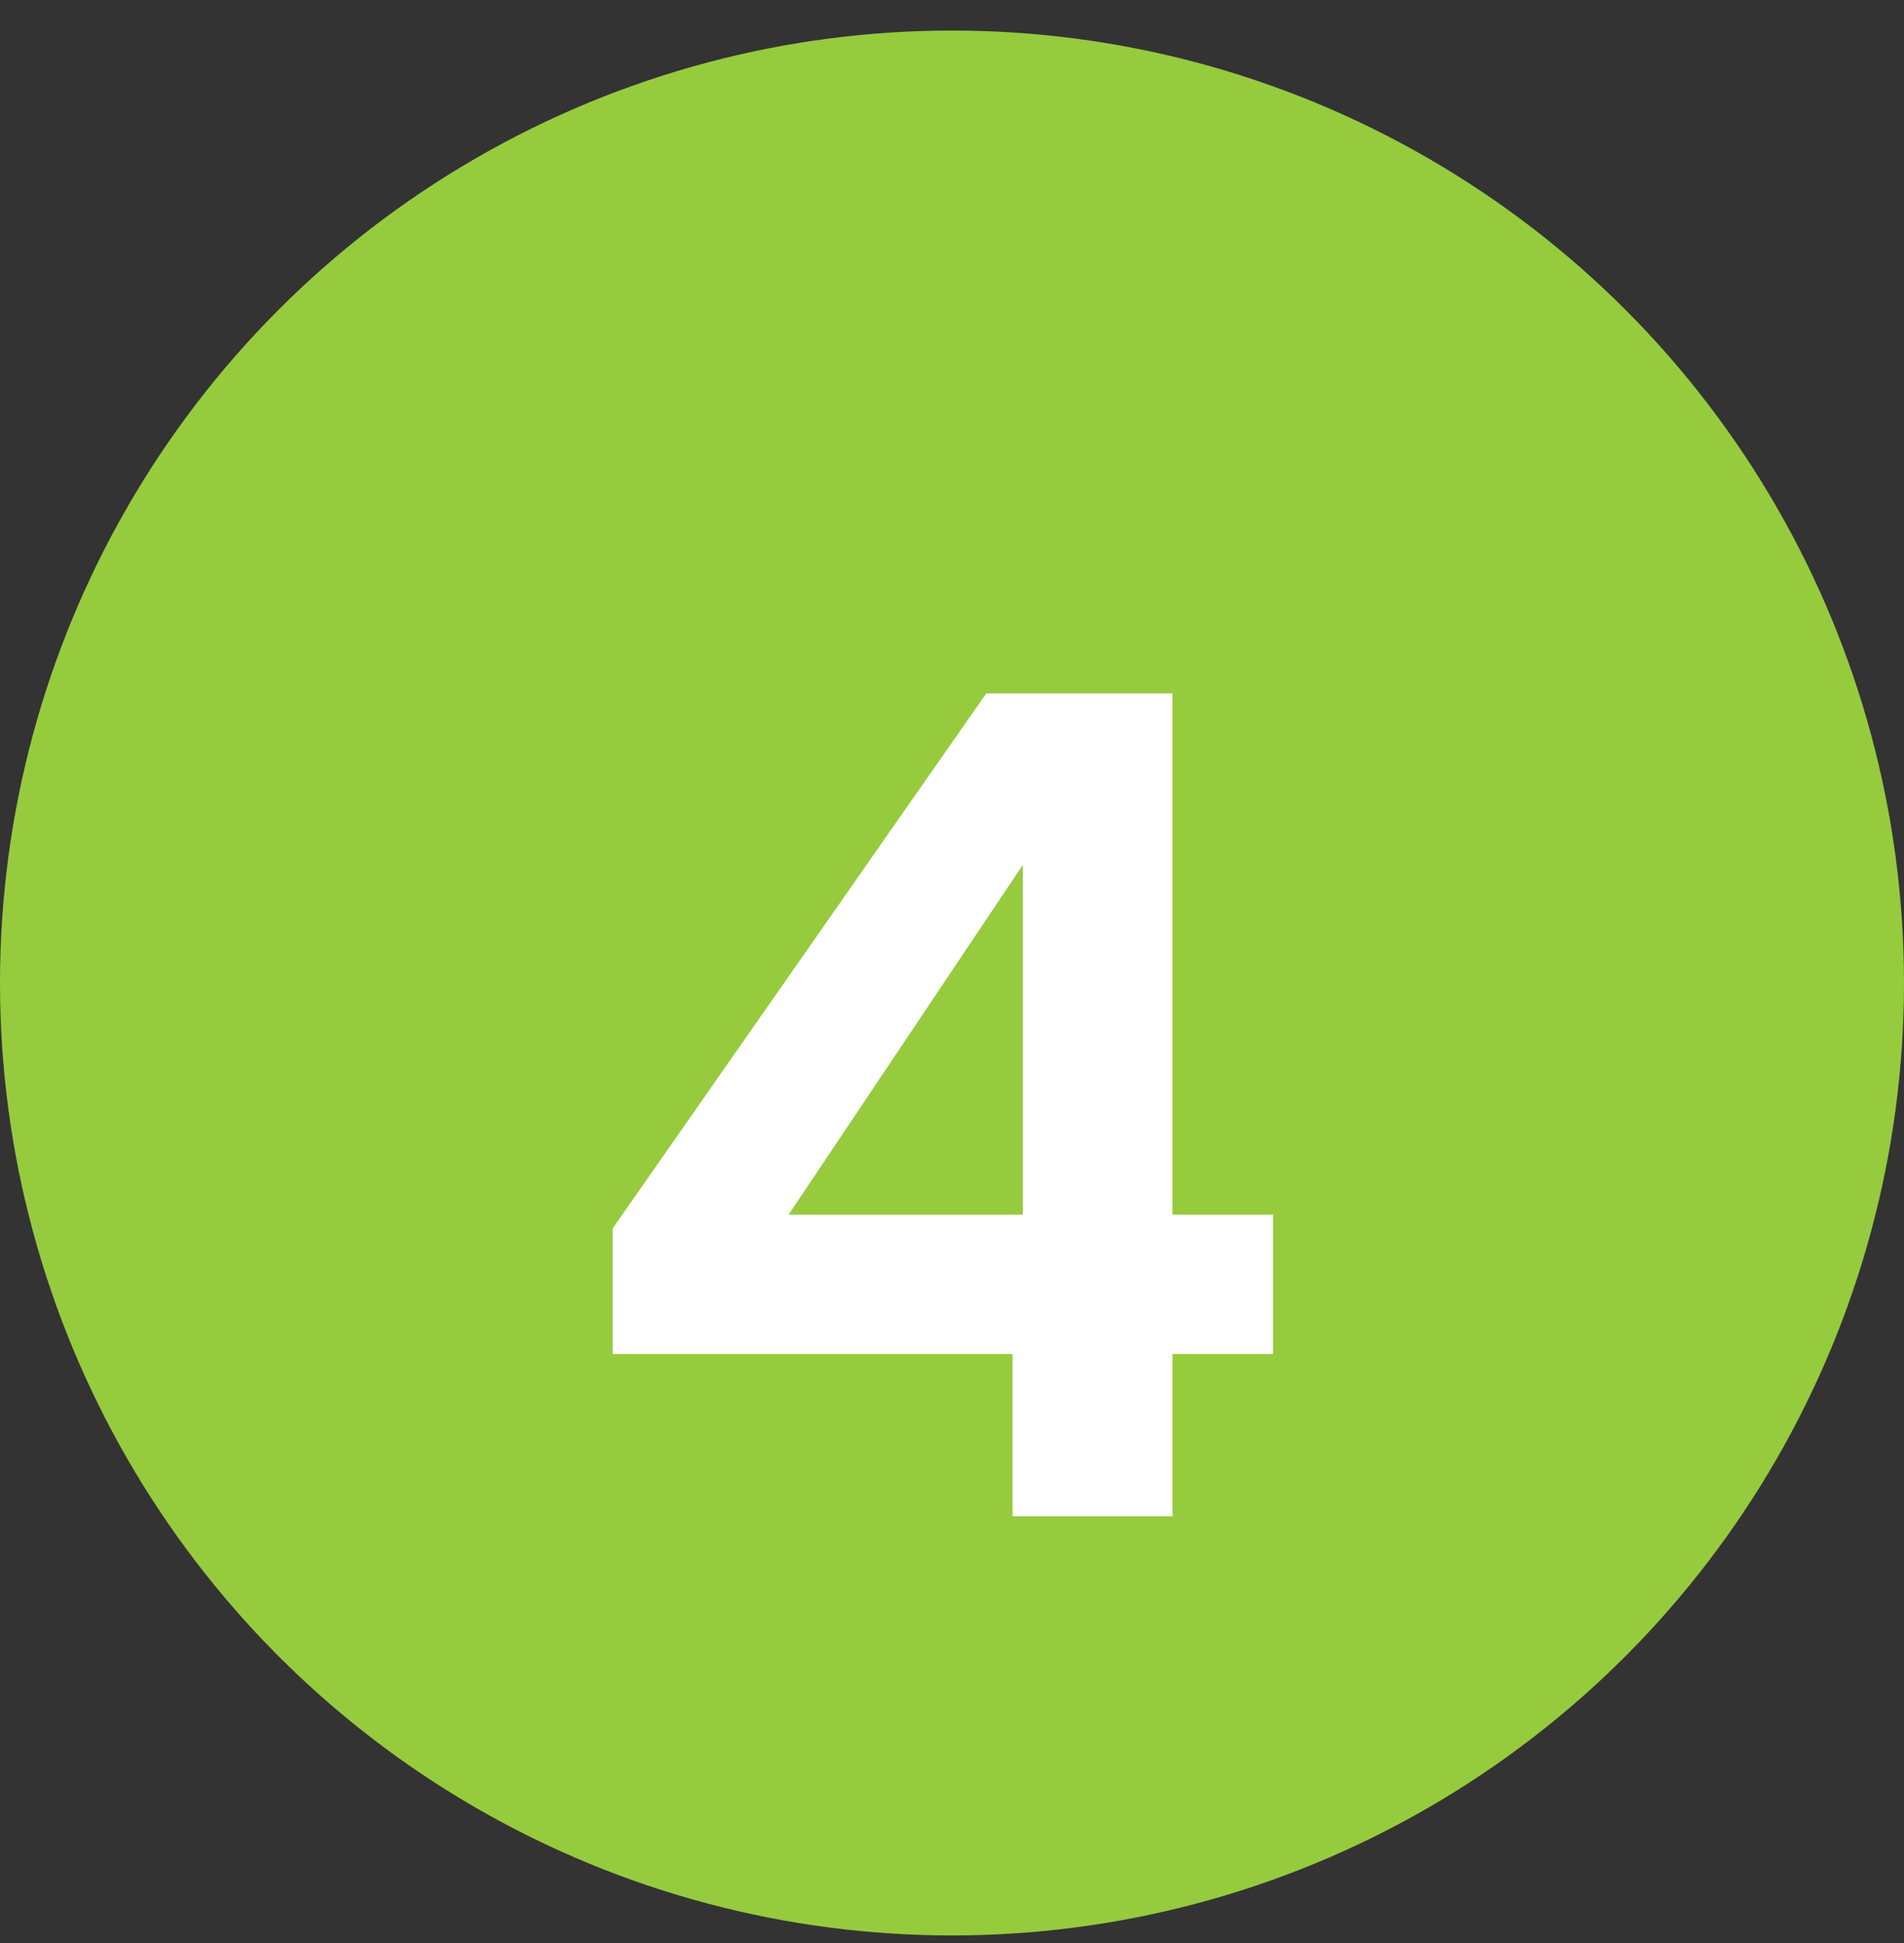 <svg xmlns="http://www.w3.org/2000/svg" width="50" height="51" viewBox="0 0 50 51" fill="none"><rect x="0" y="0" width="50" height="51" fill="#333333" stroke="none"/><circle cx="25" cy="25.802" r="25" fill="#96CB3E"></circle><path d="M16.09 35.541V32.242L25.9 18.201H30.79V31.881H33.43V35.541H30.79V39.801H26.59V35.541H16.09ZM26.86 22.701L20.71 31.881H26.86V22.701Z" fill="white"></path></svg>